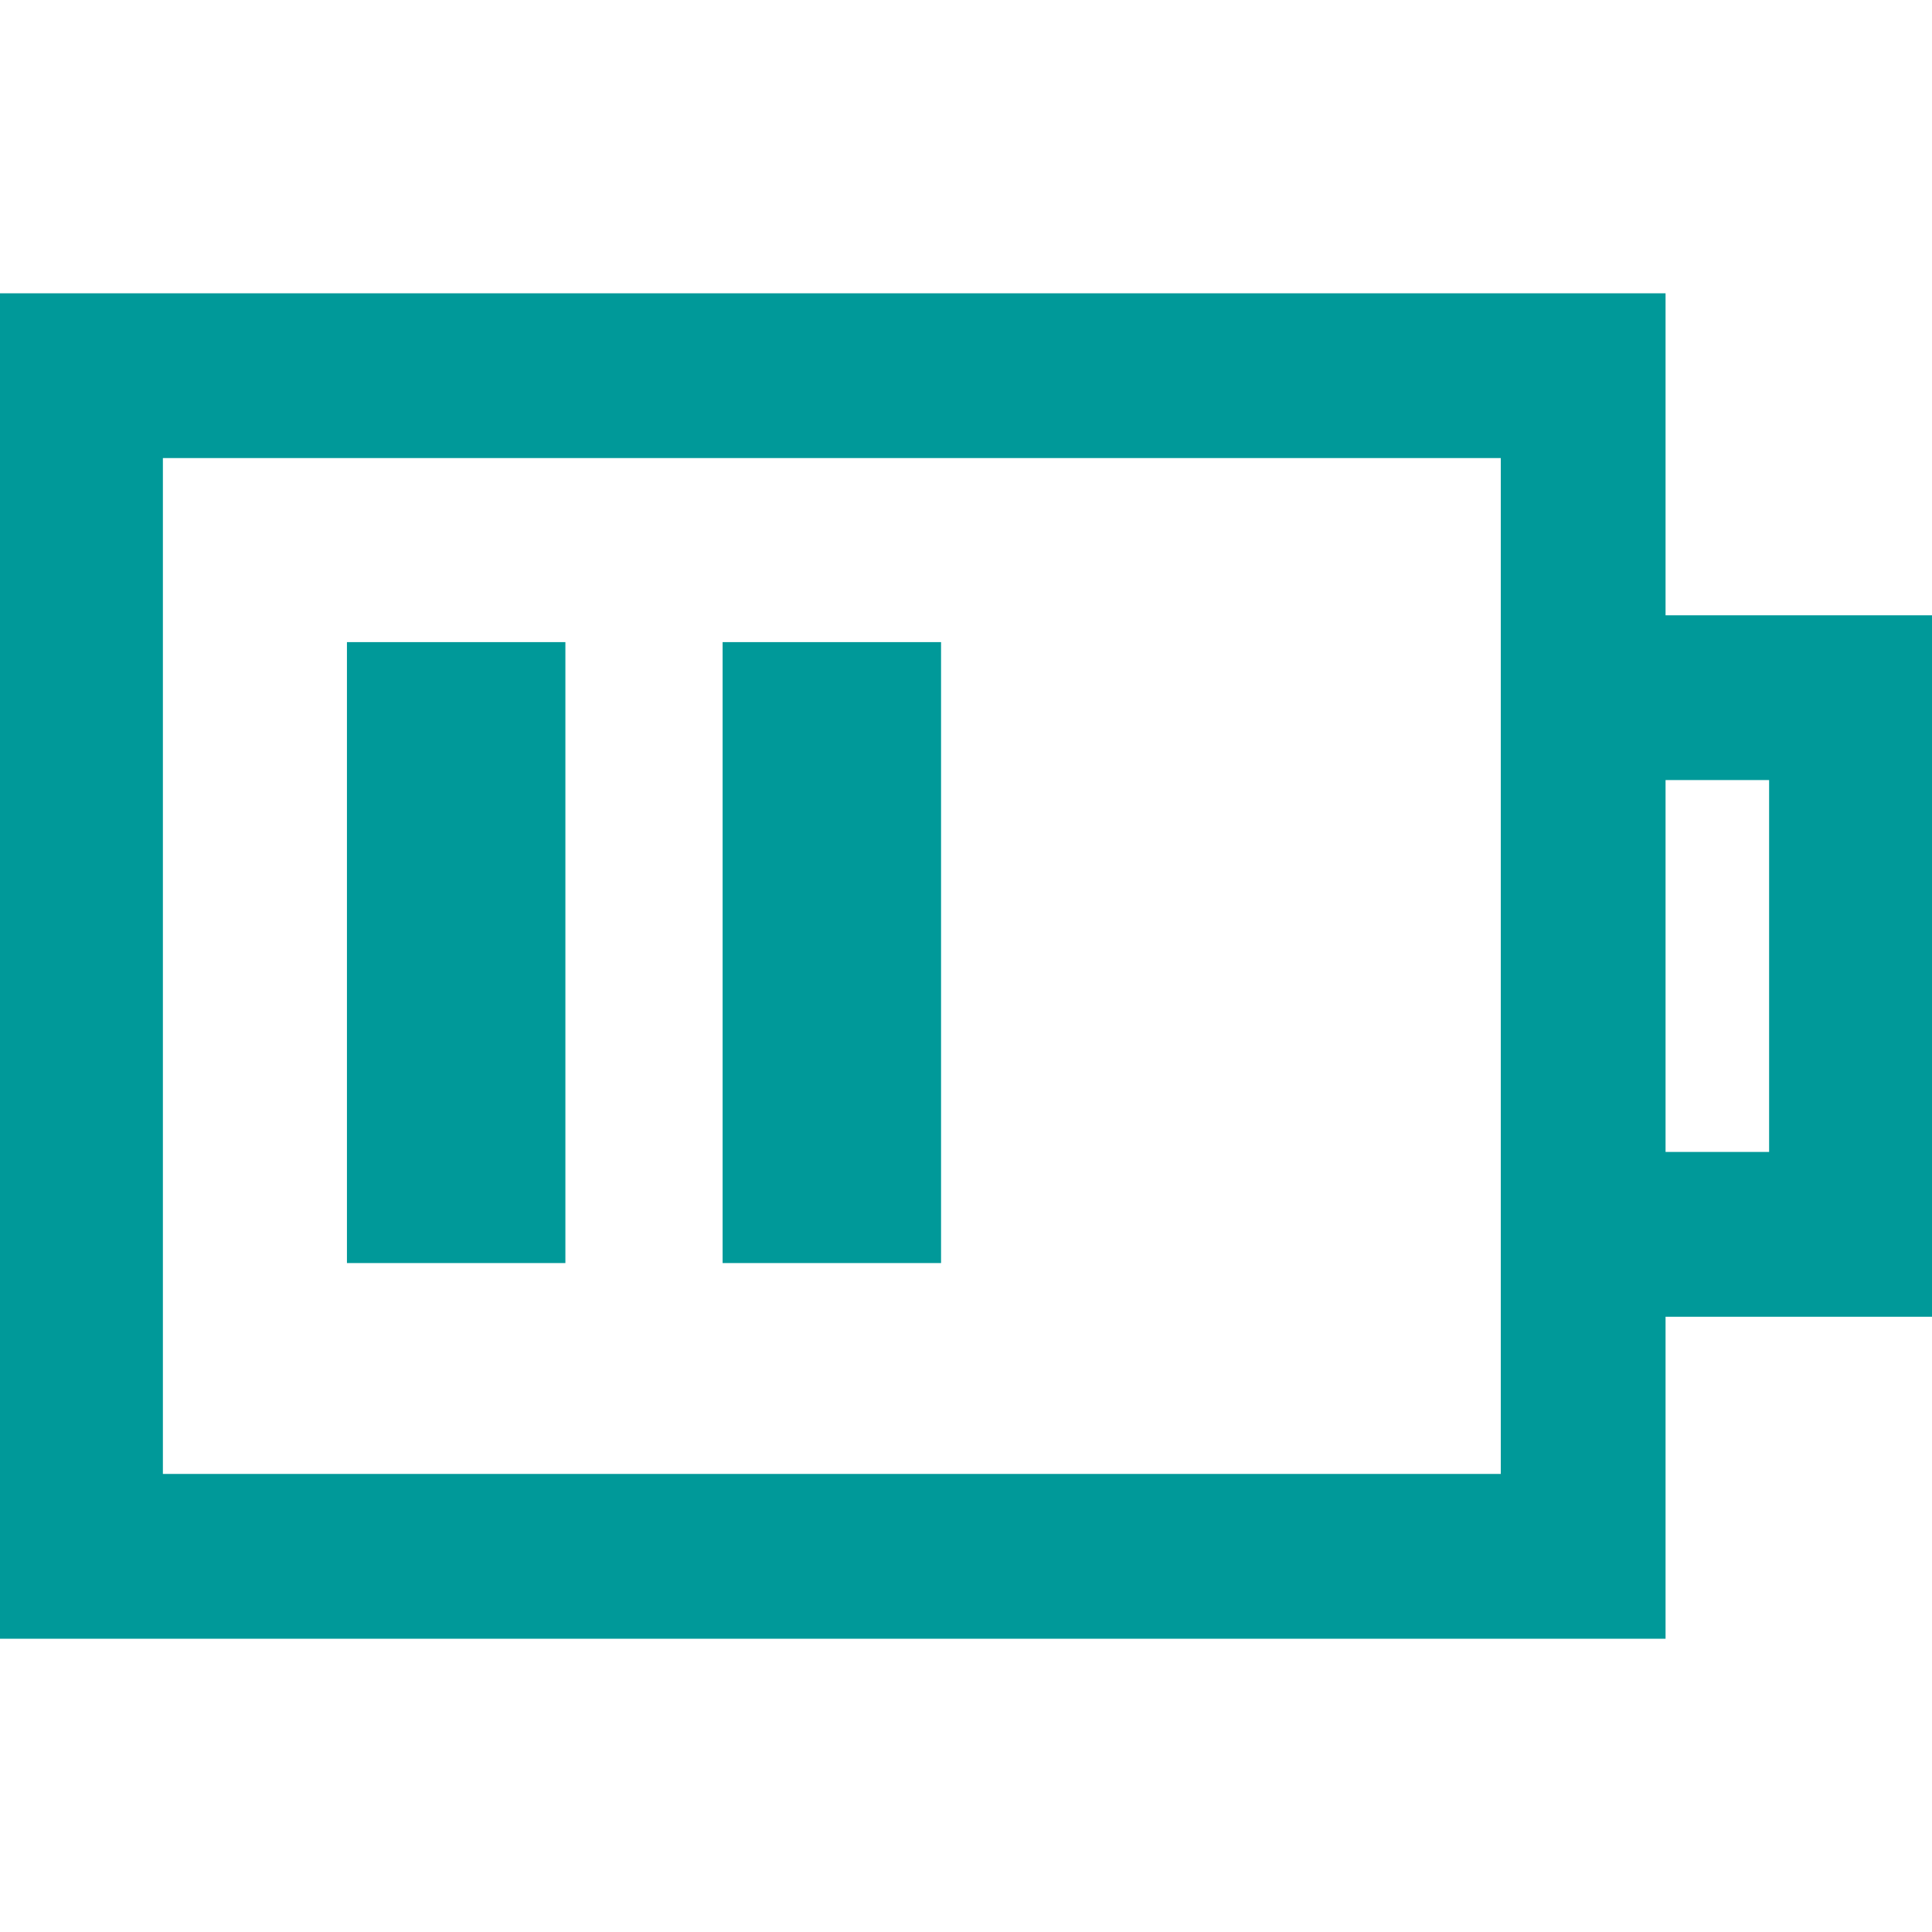 <?xml version="1.0" encoding="UTF-8"?>
<svg xmlns="http://www.w3.org/2000/svg" xmlns:xlink="http://www.w3.org/1999/xlink" fill="#009999" version="1.1" id="Layer_1" viewBox="0 0 512 512" xml:space="preserve" width="800px" height="800px" stroke="#009999"> <g id="SVGRepo_bgCarrier" stroke-width="0"></g> <g id="SVGRepo_tracerCarrier" stroke-linecap="round" stroke-linejoin="round"></g> <g id="SVGRepo_iconCarrier"> <g> <g> <path d="M440.889,163.556V78.222H0v355.556h440.889v-85.333H512V163.556H440.889z M398.222,391.111H42.667V120.889h355.556 V391.111z M469.333,305.778h-28.444v-99.556h28.444V305.778z"></path> </g> </g> <g> <g> <rect x="92.444" y="170.667" width="56.889" height="163.556"></rect> </g> </g> <g> <g> <rect x="192" y="170.667" width="56.889" height="163.556"></rect> </g> </g> </g> </svg>

